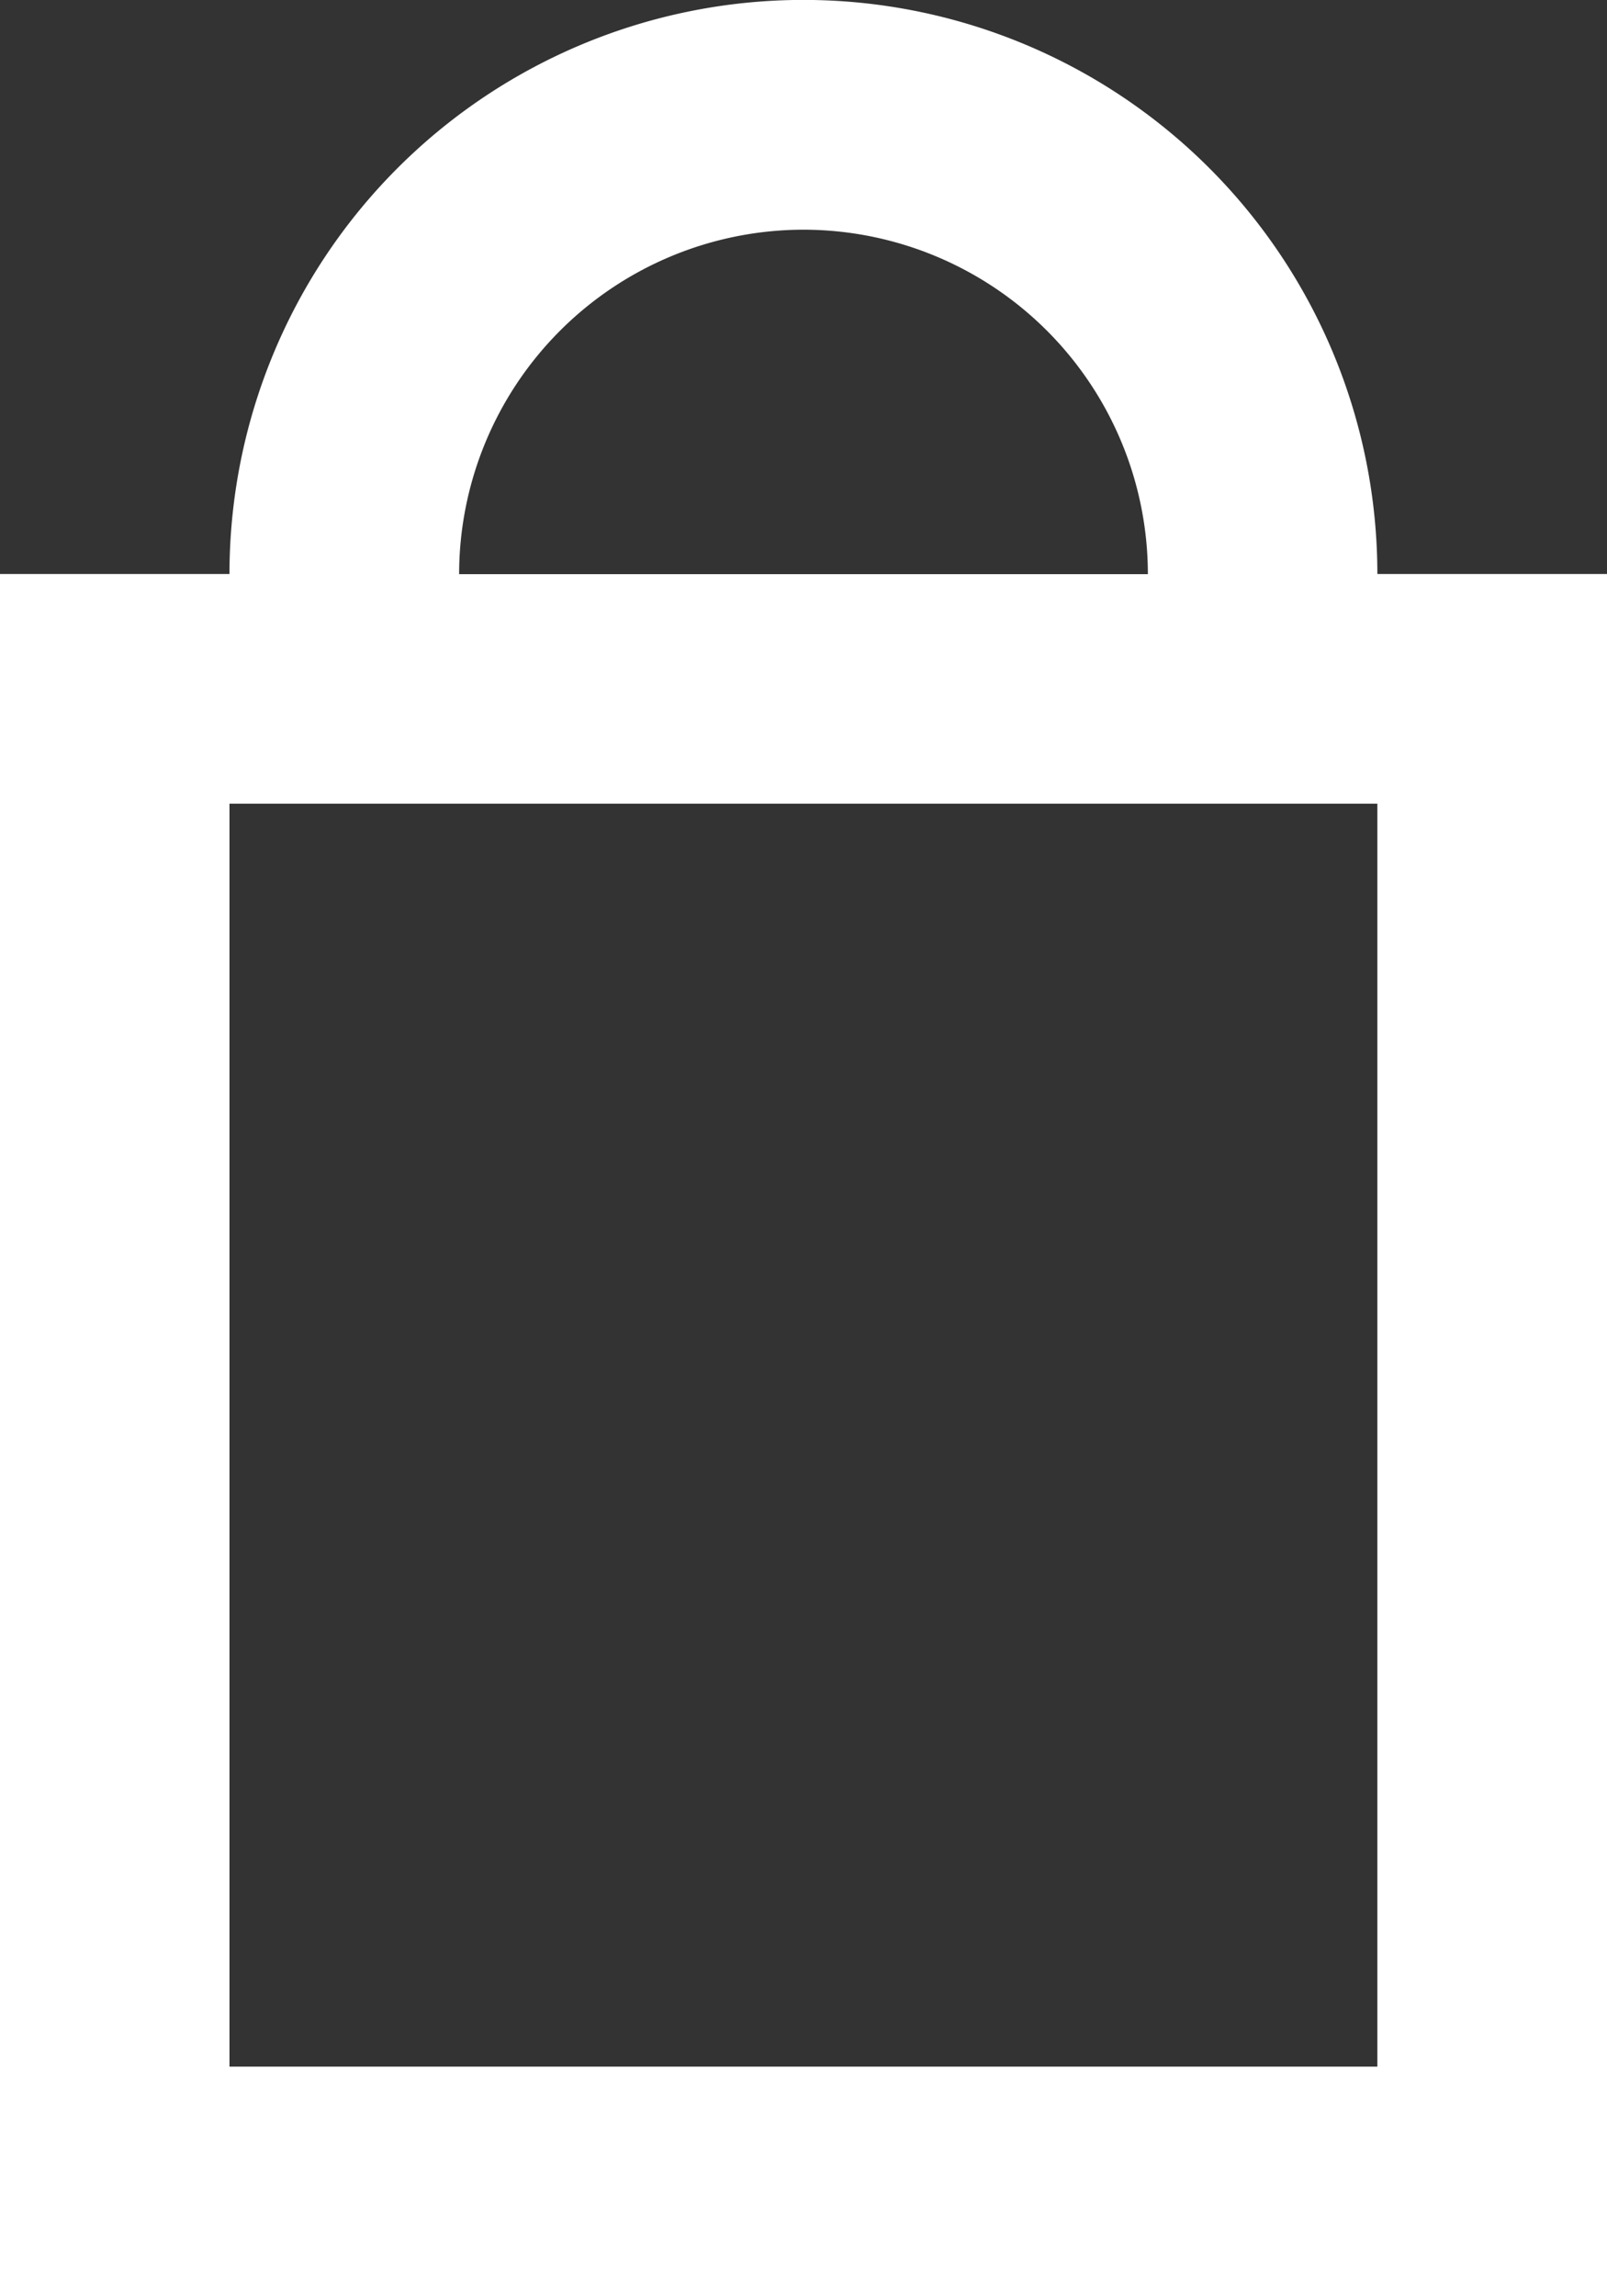 <svg xmlns="http://www.w3.org/2000/svg" width="10" height="14.285" viewBox="0 0 10 14.285">
  <rect x="0" y="0" width="10" height="14.285" fill="#333333" stroke="none"/>
  <path id="Path_21" data-name="Path 21" d="M410.571,1199.571a3.571,3.571,0,0,0-7.143,0H402v10.714h10v-10.714ZM407,1197.429a2.145,2.145,0,0,1,2.143,2.143h-4.286A2.145,2.145,0,0,1,407,1197.429Zm3.571,11.428h-7.143V1201h7.143Z" transform="translate(-402 -1196)" fill="#fff"/>
</svg>
